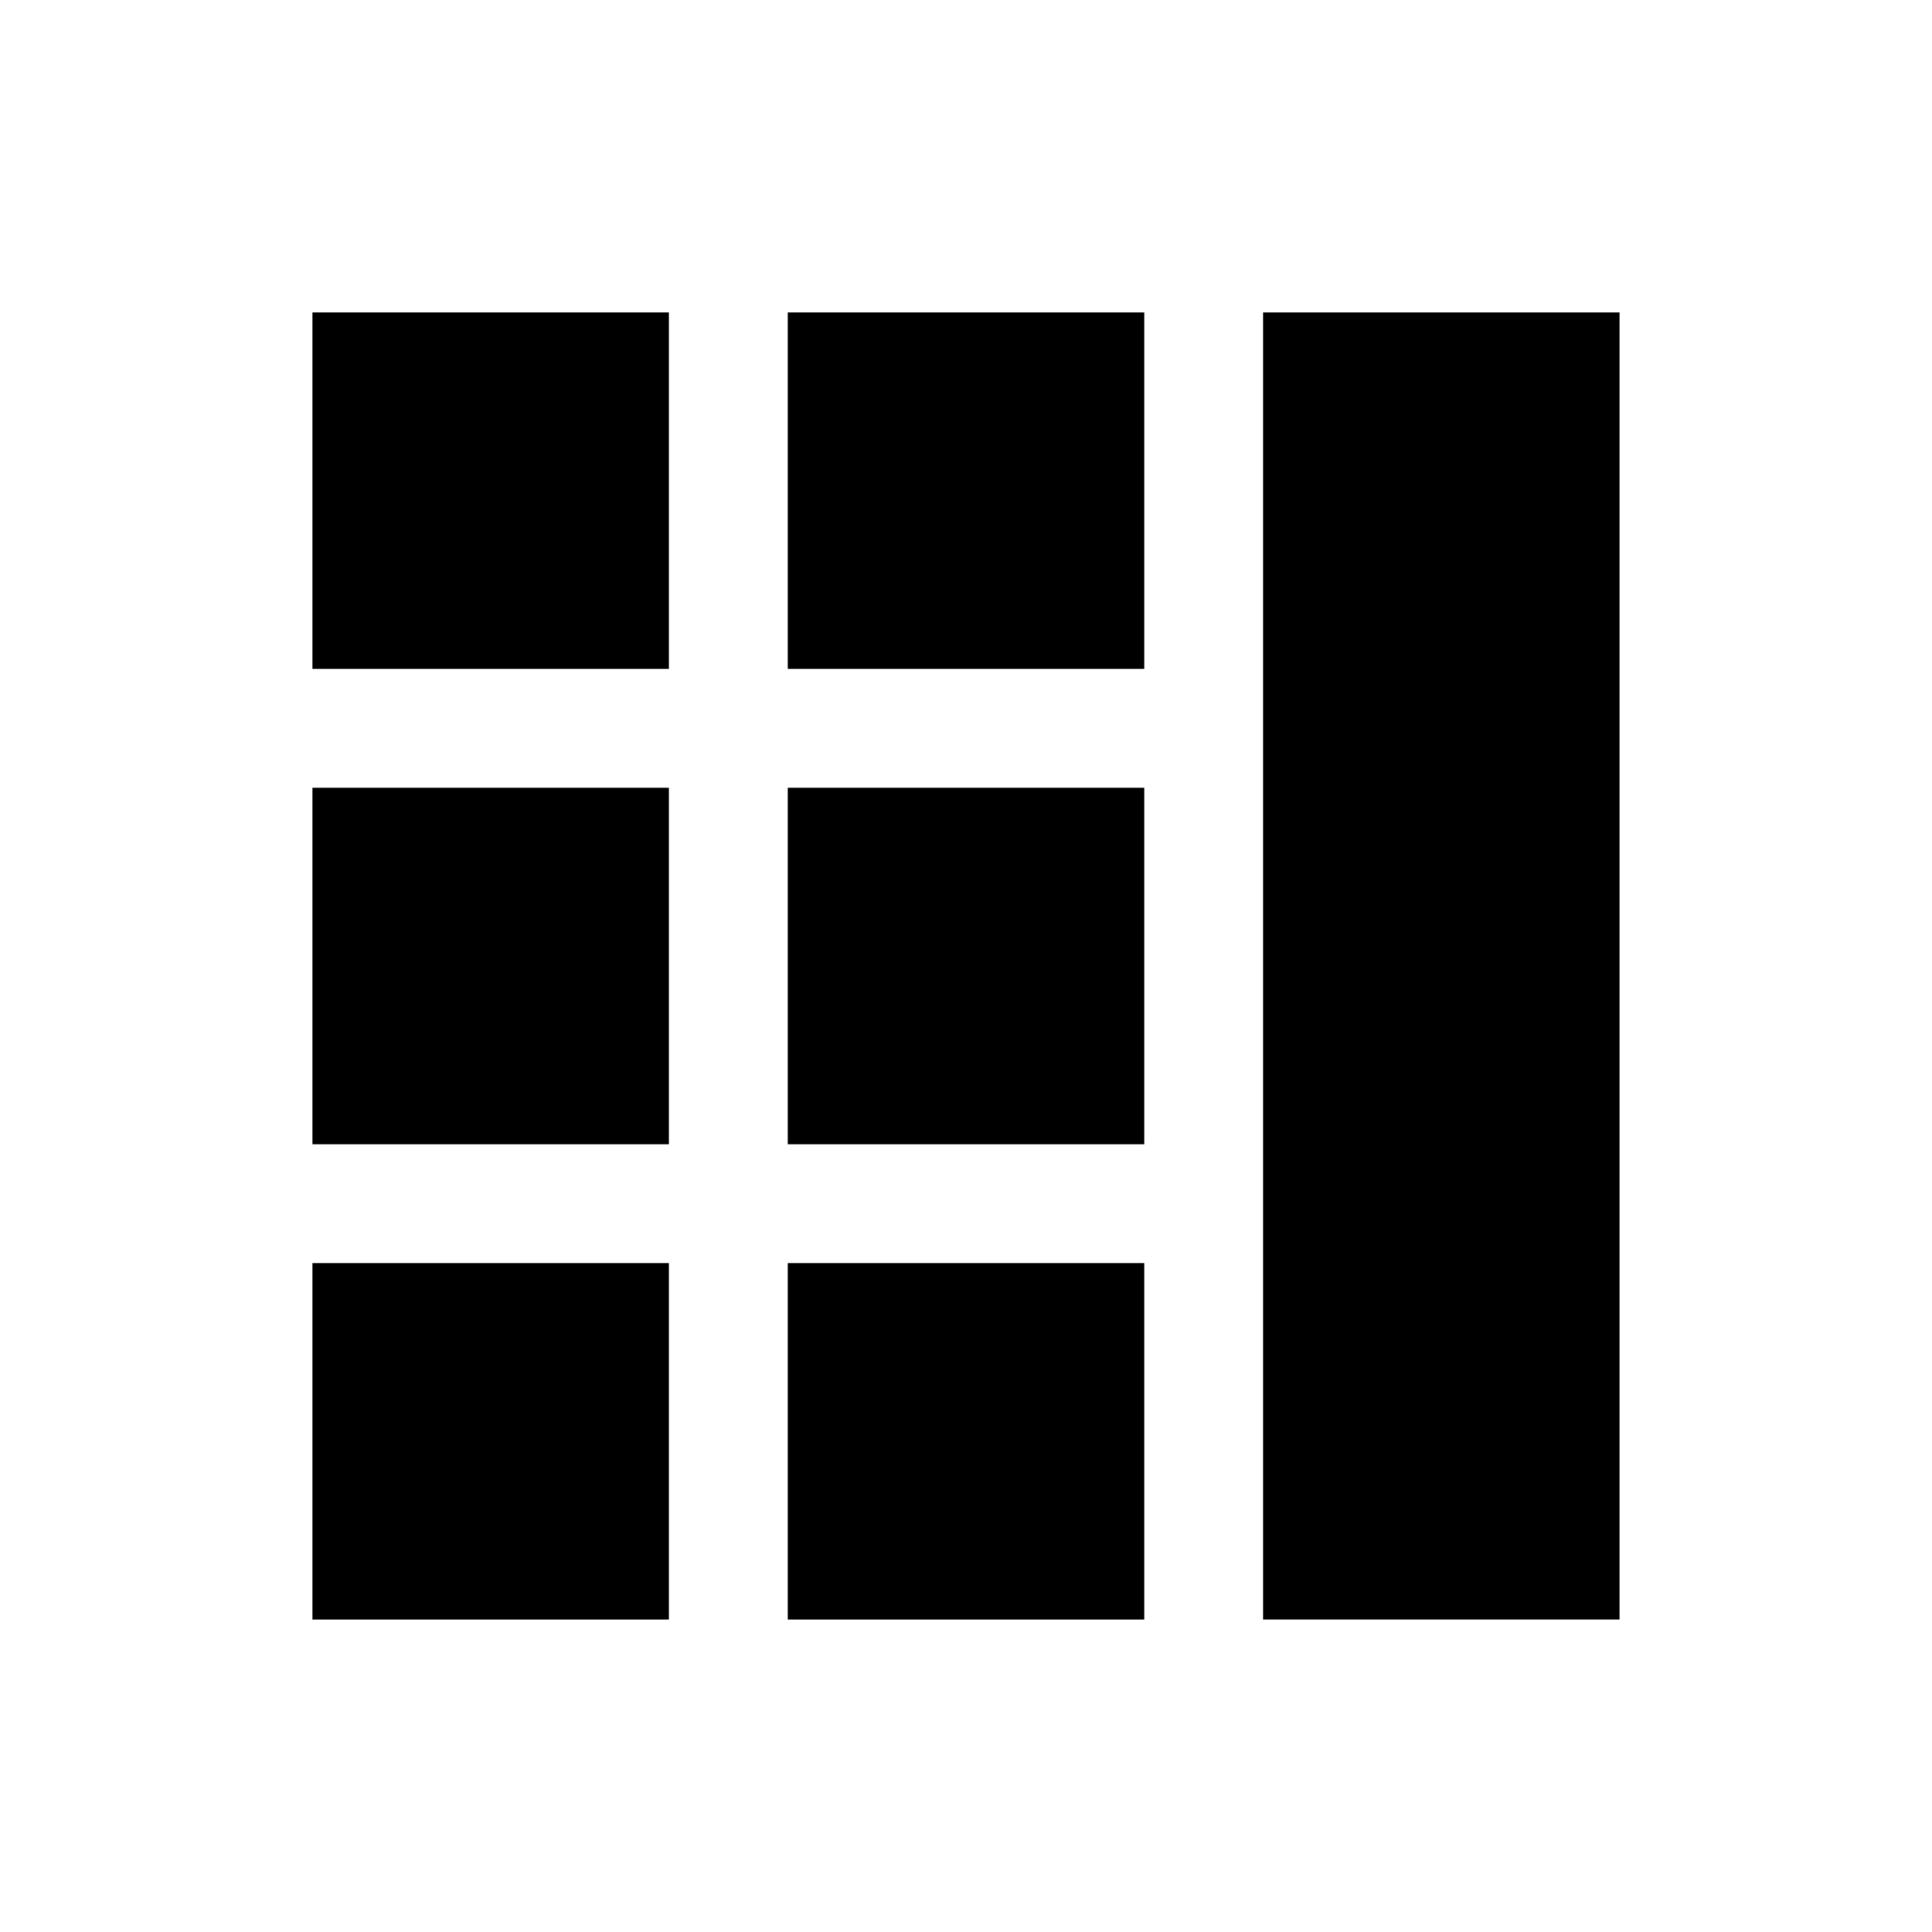 <?xml version="1.0" encoding="UTF-8"?>
<!-- Uploaded to: SVG Repo, www.svgrepo.com, Generator: SVG Repo Mixer Tools -->
<svg fill="#000000" width="800px" height="800px" version="1.1" viewBox="144 144 512 512" xmlns="http://www.w3.org/2000/svg">
 <g>
  <path d="m478.72 573.18h94.465v-346.37h-94.465z"/>
  <path d="m352.77 352.77h94.465v94.465h-94.465z"/>
  <path d="m226.81 352.77h94.465v94.465h-94.465z"/>
  <path d="m352.77 226.81h94.465v94.465h-94.465z"/>
  <path d="m226.81 226.81h94.465v94.465h-94.465z"/>
  <path d="m352.77 478.72h94.465v94.465h-94.465z"/>
  <path d="m226.81 478.72h94.465v94.465h-94.465z"/>
 </g>
</svg>